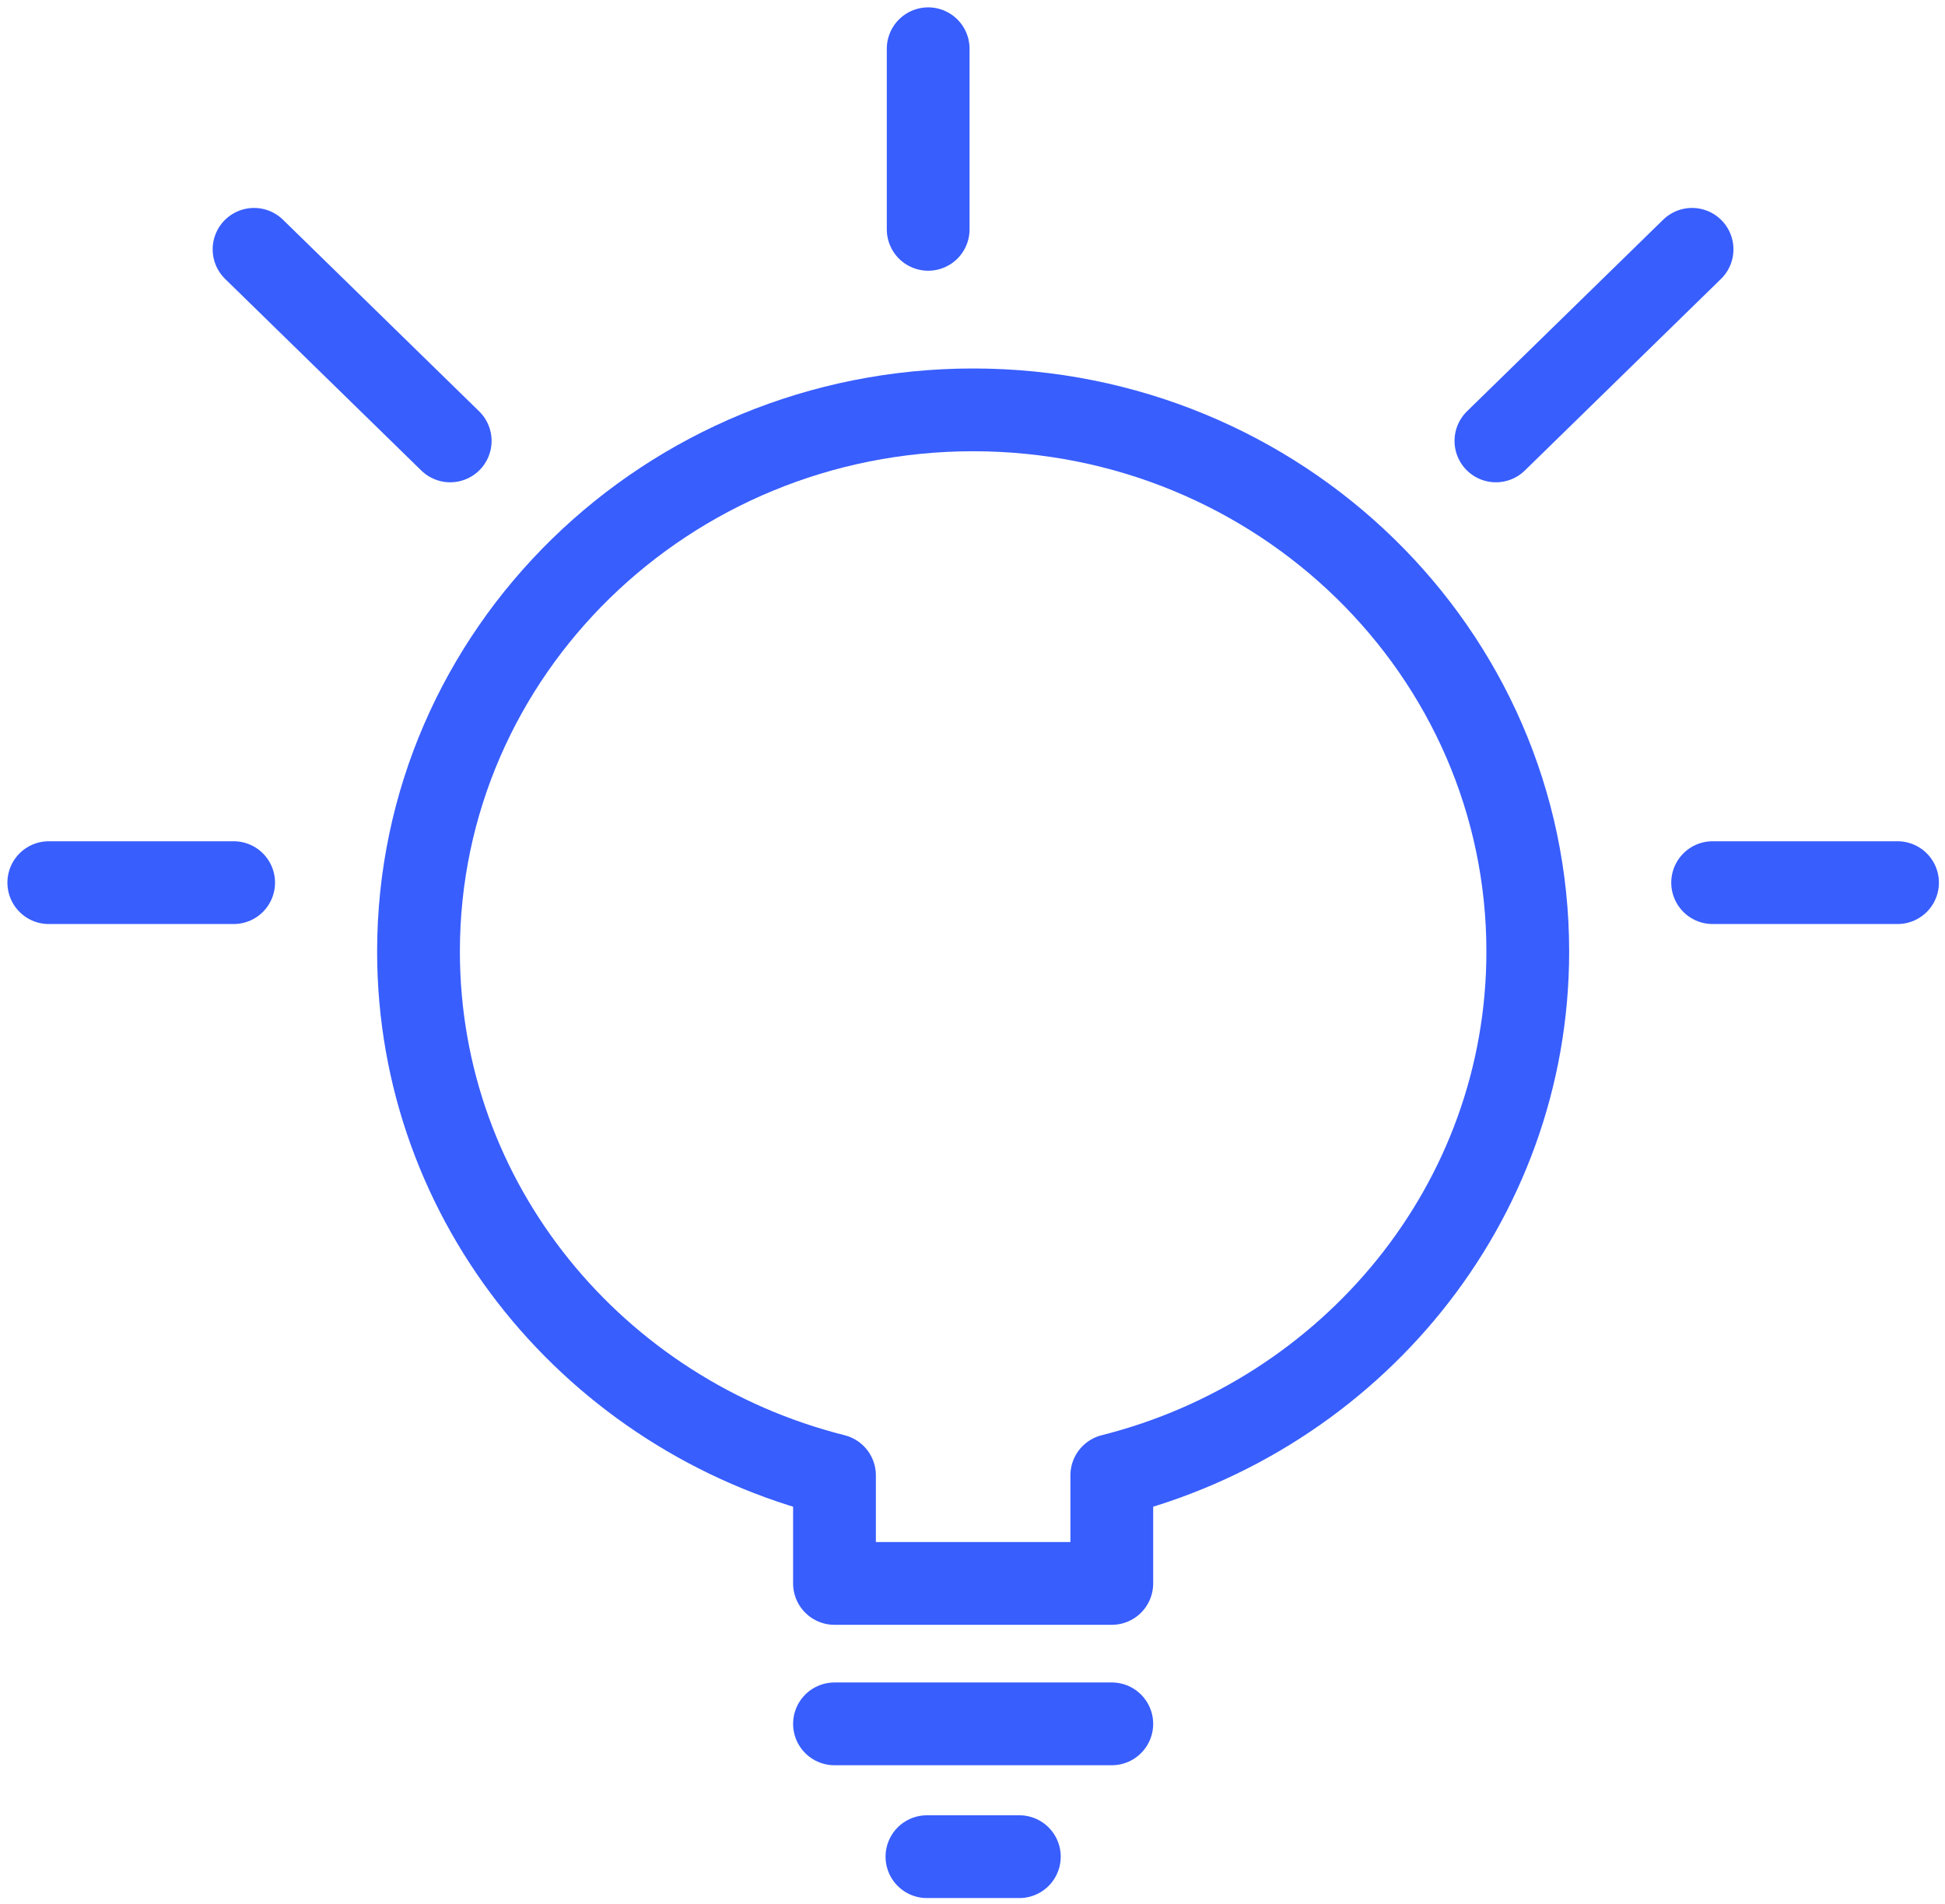 <?xml version="1.0" encoding="UTF-8" standalone="no"?>
<svg width="47px" height="46px" viewBox="0 0 47 46" version="1.1" xmlns="http://www.w3.org/2000/svg" xmlns:xlink="http://www.w3.org/1999/xlink">
    <!-- Generator: Sketch 43.1 (39012) - http://www.bohemiancoding.com/sketch -->
    <title>how-it-works</title>
    <desc>Created with Sketch.</desc>
    <defs></defs>
    <g id="Finale-Grande" stroke="none" stroke-width="1" fill="none" fill-rule="evenodd" stroke-linecap="round" stroke-linejoin="round">
        <g id="How-it-works" transform="translate(-697, -120)" stroke="#385EFE" stroke-width="2">
            <g id="how-it-works" transform="translate(698, 121)">
                <path d="M35.918,21.99 C35.918,14.762 29.914,8.903 22.516,8.903 C15.113,8.903 9.113,14.762 9.113,21.99 C9.113,28.084 13.387,33.192 19.165,34.647 L19.165,37.258 L25.866,37.258 L25.866,34.647 C31.64,33.192 35.918,28.084 35.918,21.99 Z" id="Stroke-1"></path>
                <path d="M23.632,43.86 L21.399,43.86" id="Stroke-3"></path>
                <path d="M25.866,40.651 L19.165,40.651" id="Stroke-6"></path>
                <path d="M21.429,0.178 L21.429,4.541" id="Stroke-8"></path>
                <path d="M44.853,20.326 L40.385,20.326" id="Stroke-10"></path>
                <path d="M0.179,20.326 L4.646,20.326" id="Stroke-12"></path>
                <path d="M5.139,5.024 L9.879,9.653" id="Stroke-14"></path>
                <path d="M39.888,5.024 L35.148,9.653" id="Stroke-16"></path>
            </g>
        </g>
    </g>
</svg>